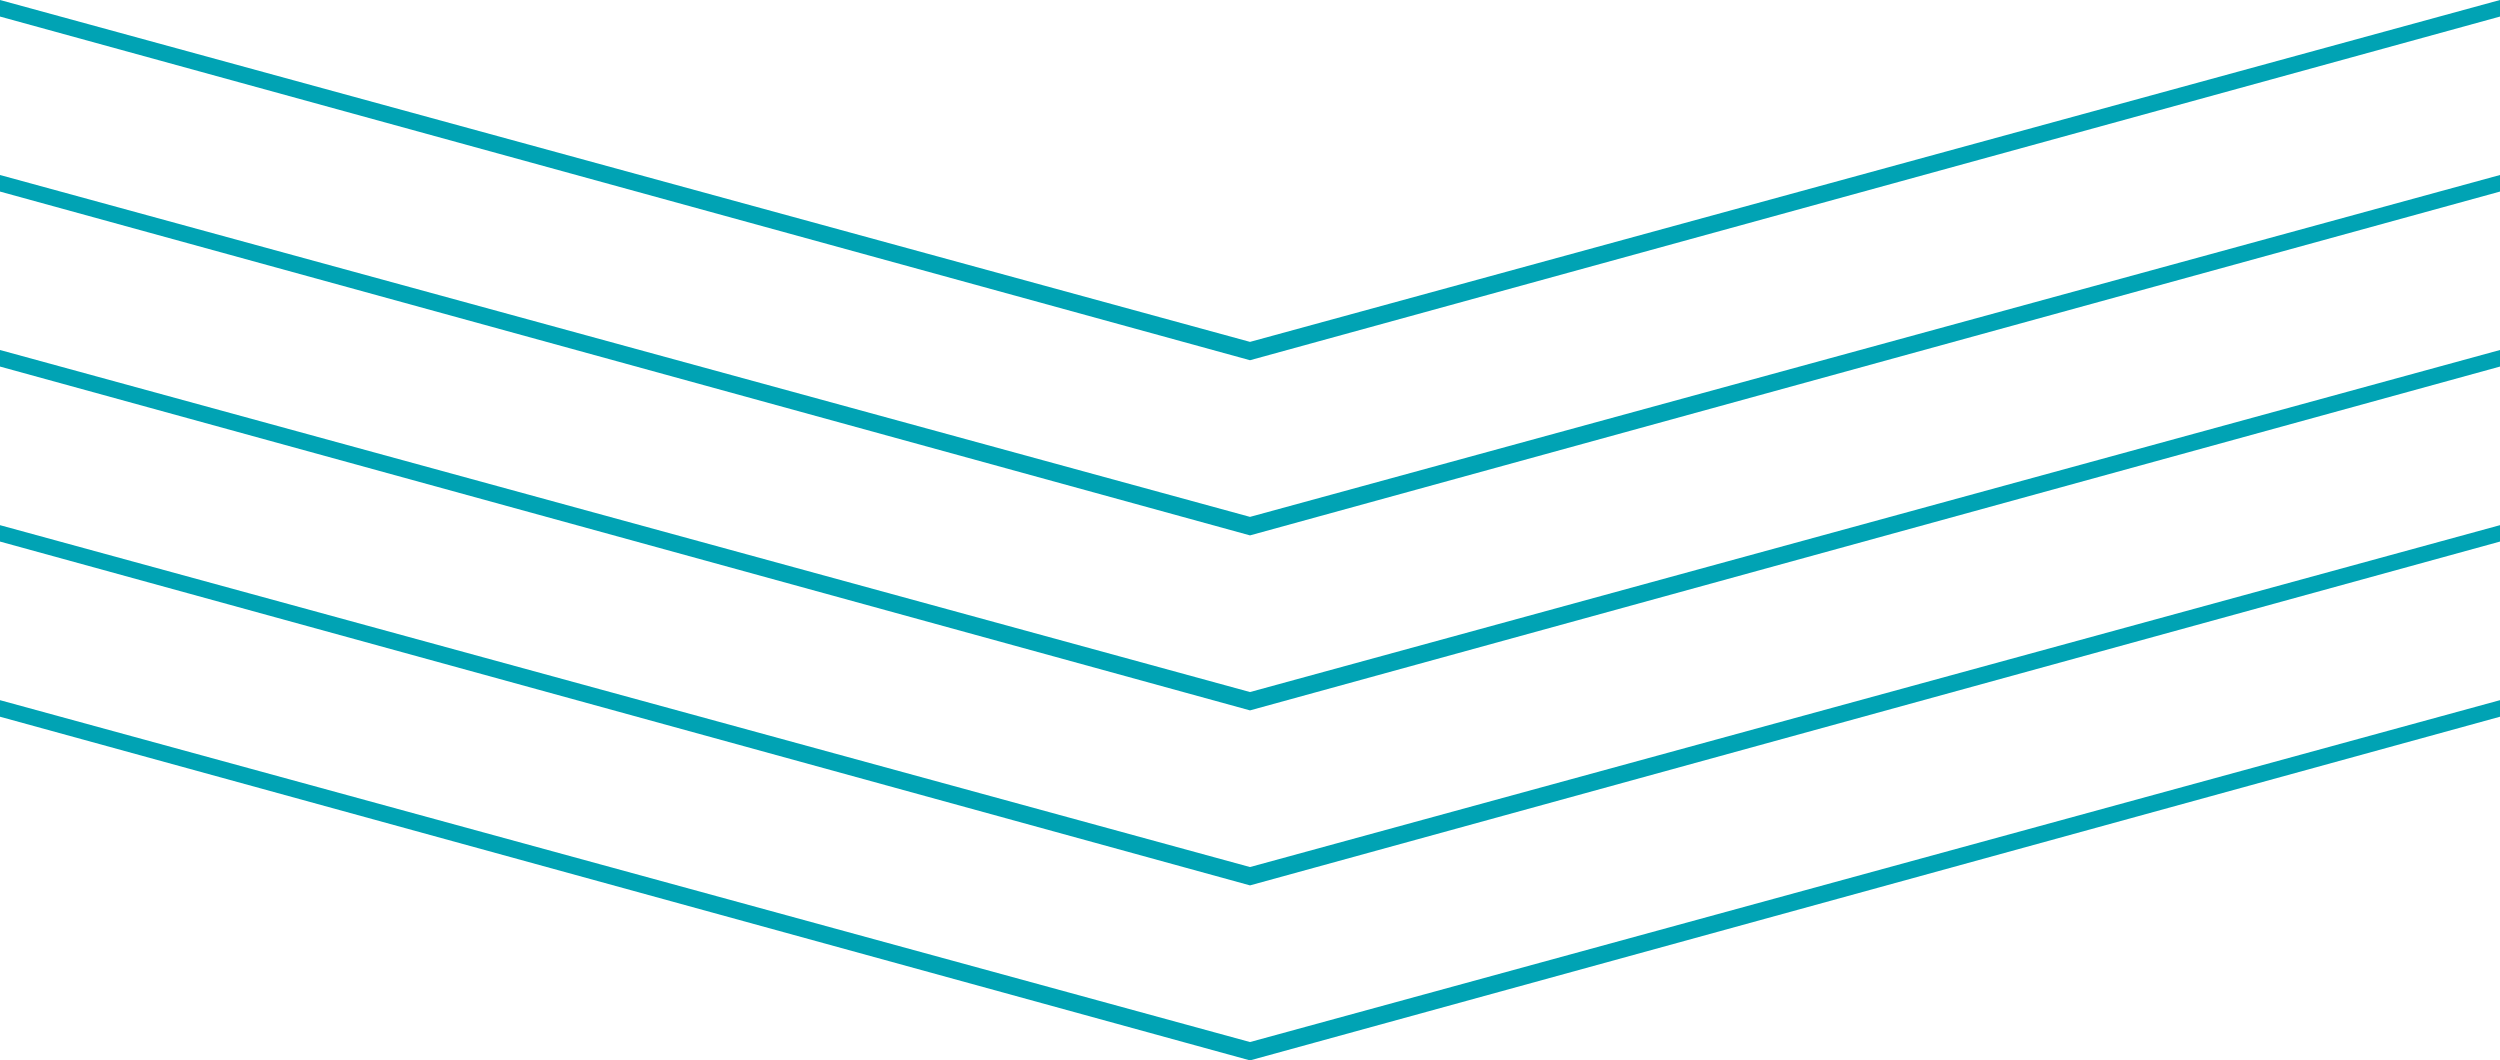 <svg viewBox="0 0 154 65.32" xmlns="http://www.w3.org/2000/svg"><g fill="#00a3b4"><path d="m154 1.02-77 21.17-77-21.17v-1.02l77 21.06 77-21.06z"/><path d="m154 11.8-77 21.18-77-21.18v-1.02l77 21.06 77-21.06z"/><path d="m154 22.58-77 21.18-77-21.18v-1.02l77 21.07 77-21.07z"/><path d="m154 33.36-77 21.18-77-21.18v-1.01l77 21.06 77-21.06z"/><path d="m154 44.15-77 21.17-77-21.17v-1.02l77 21.06 77-21.06z"/></g></svg>